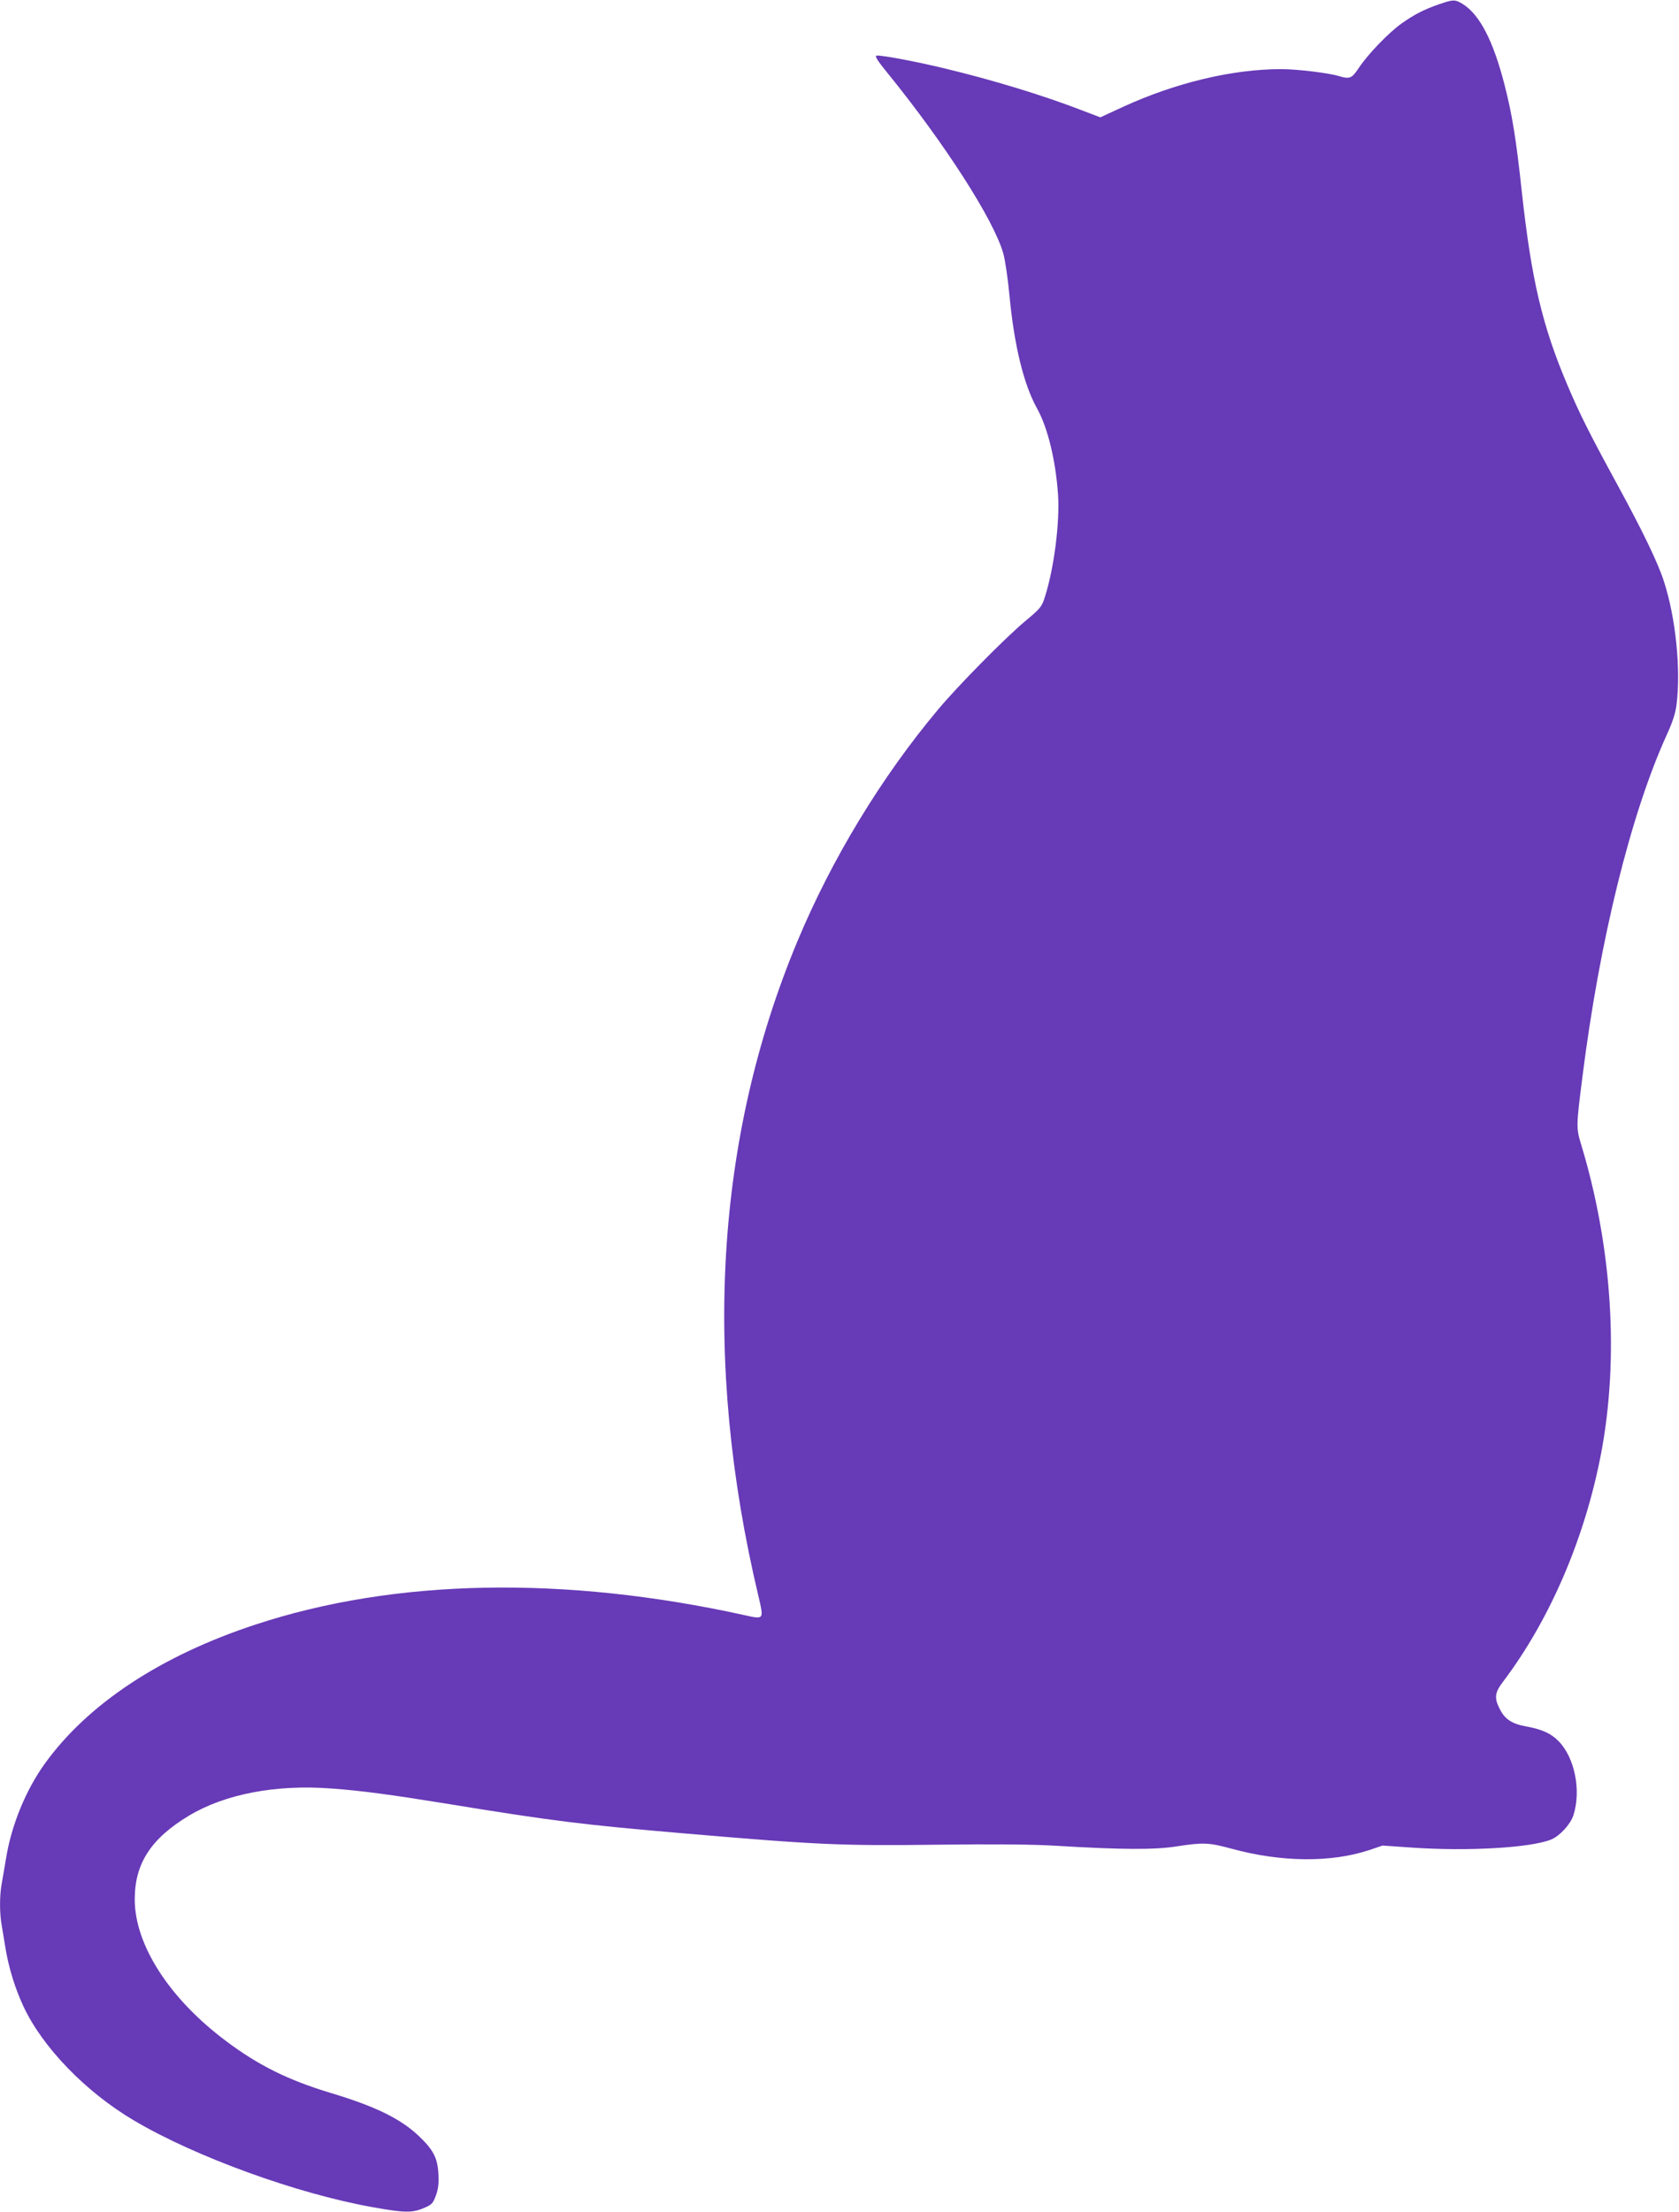 <?xml version="1.0" standalone="no"?>
<!DOCTYPE svg PUBLIC "-//W3C//DTD SVG 20010904//EN"
 "http://www.w3.org/TR/2001/REC-SVG-20010904/DTD/svg10.dtd">
<svg version="1.0" xmlns="http://www.w3.org/2000/svg"
 width="972pt" height="1280pt" viewBox="0 0 972 1280"
 preserveAspectRatio="xMidYMid meet">
<g transform="translate(0,1280) scale(0.1,-0.1)"
fill="#673ab7" stroke="none">
<path d="M8330 12775 c-84 -29 -141 -58 -215 -110 -74 -52 -197 -180 -248
-257 -41 -62 -52 -67 -117 -48 -59 18 -241 40 -333 40 -281 0 -609 -78 -915
-218 l-132 -61 -113 43 c-220 85 -516 175 -792 241 -166 40 -369 78 -391 73
-11 -2 7 -31 62 -98 330 -406 617 -851 672 -1046 11 -38 27 -148 36 -244 27
-286 82 -515 160 -654 61 -110 107 -296 121 -496 11 -160 -22 -424 -75 -591
-19 -61 -25 -68 -116 -144 -117 -98 -390 -375 -502 -509 -330 -393 -617 -867
-815 -1341 -475 -1137 -552 -2419 -227 -3788 33 -140 34 -138 -79 -113 -1043
230 -2023 212 -2831 -54 -549 -180 -973 -460 -1222 -807 -109 -152 -192 -354
-223 -546 -8 -50 -20 -116 -25 -146 -13 -69 -13 -172 0 -242 5 -30 16 -95 24
-145 19 -107 53 -218 101 -322 110 -237 361 -497 641 -662 355 -210 942 -423
1379 -501 182 -33 230 -34 295 -7 50 21 56 27 73 73 14 38 18 68 15 126 -5 93
-29 139 -114 220 -106 100 -251 171 -511 249 -245 74 -417 159 -606 301 -328
246 -527 556 -527 819 0 207 94 352 314 484 208 125 504 182 826 157 169 -12
346 -36 655 -86 631 -103 794 -123 1390 -174 769 -66 908 -72 1465 -65 327 4
549 2 680 -6 381 -23 574 -24 700 -4 157 24 187 23 323 -14 288 -78 574 -80
794 -7 l77 26 174 -12 c321 -22 683 -1 802 47 49 20 112 88 129 141 45 142 8
332 -86 428 -44 45 -95 68 -186 85 -84 15 -125 42 -154 100 -34 65 -30 96 19
160 270 357 473 828 567 1320 105 553 64 1197 -116 1789 -29 95 -28 107 8 391
100 793 281 1524 489 1980 34 74 50 125 56 175 25 205 -5 500 -73 710 -34 107
-123 292 -275 570 -157 288 -213 400 -282 562 -147 345 -210 612 -266 1123
-33 307 -56 449 -101 623 -65 252 -143 402 -240 463 -46 28 -54 28 -139 -1z"/>
</g>
</svg>
